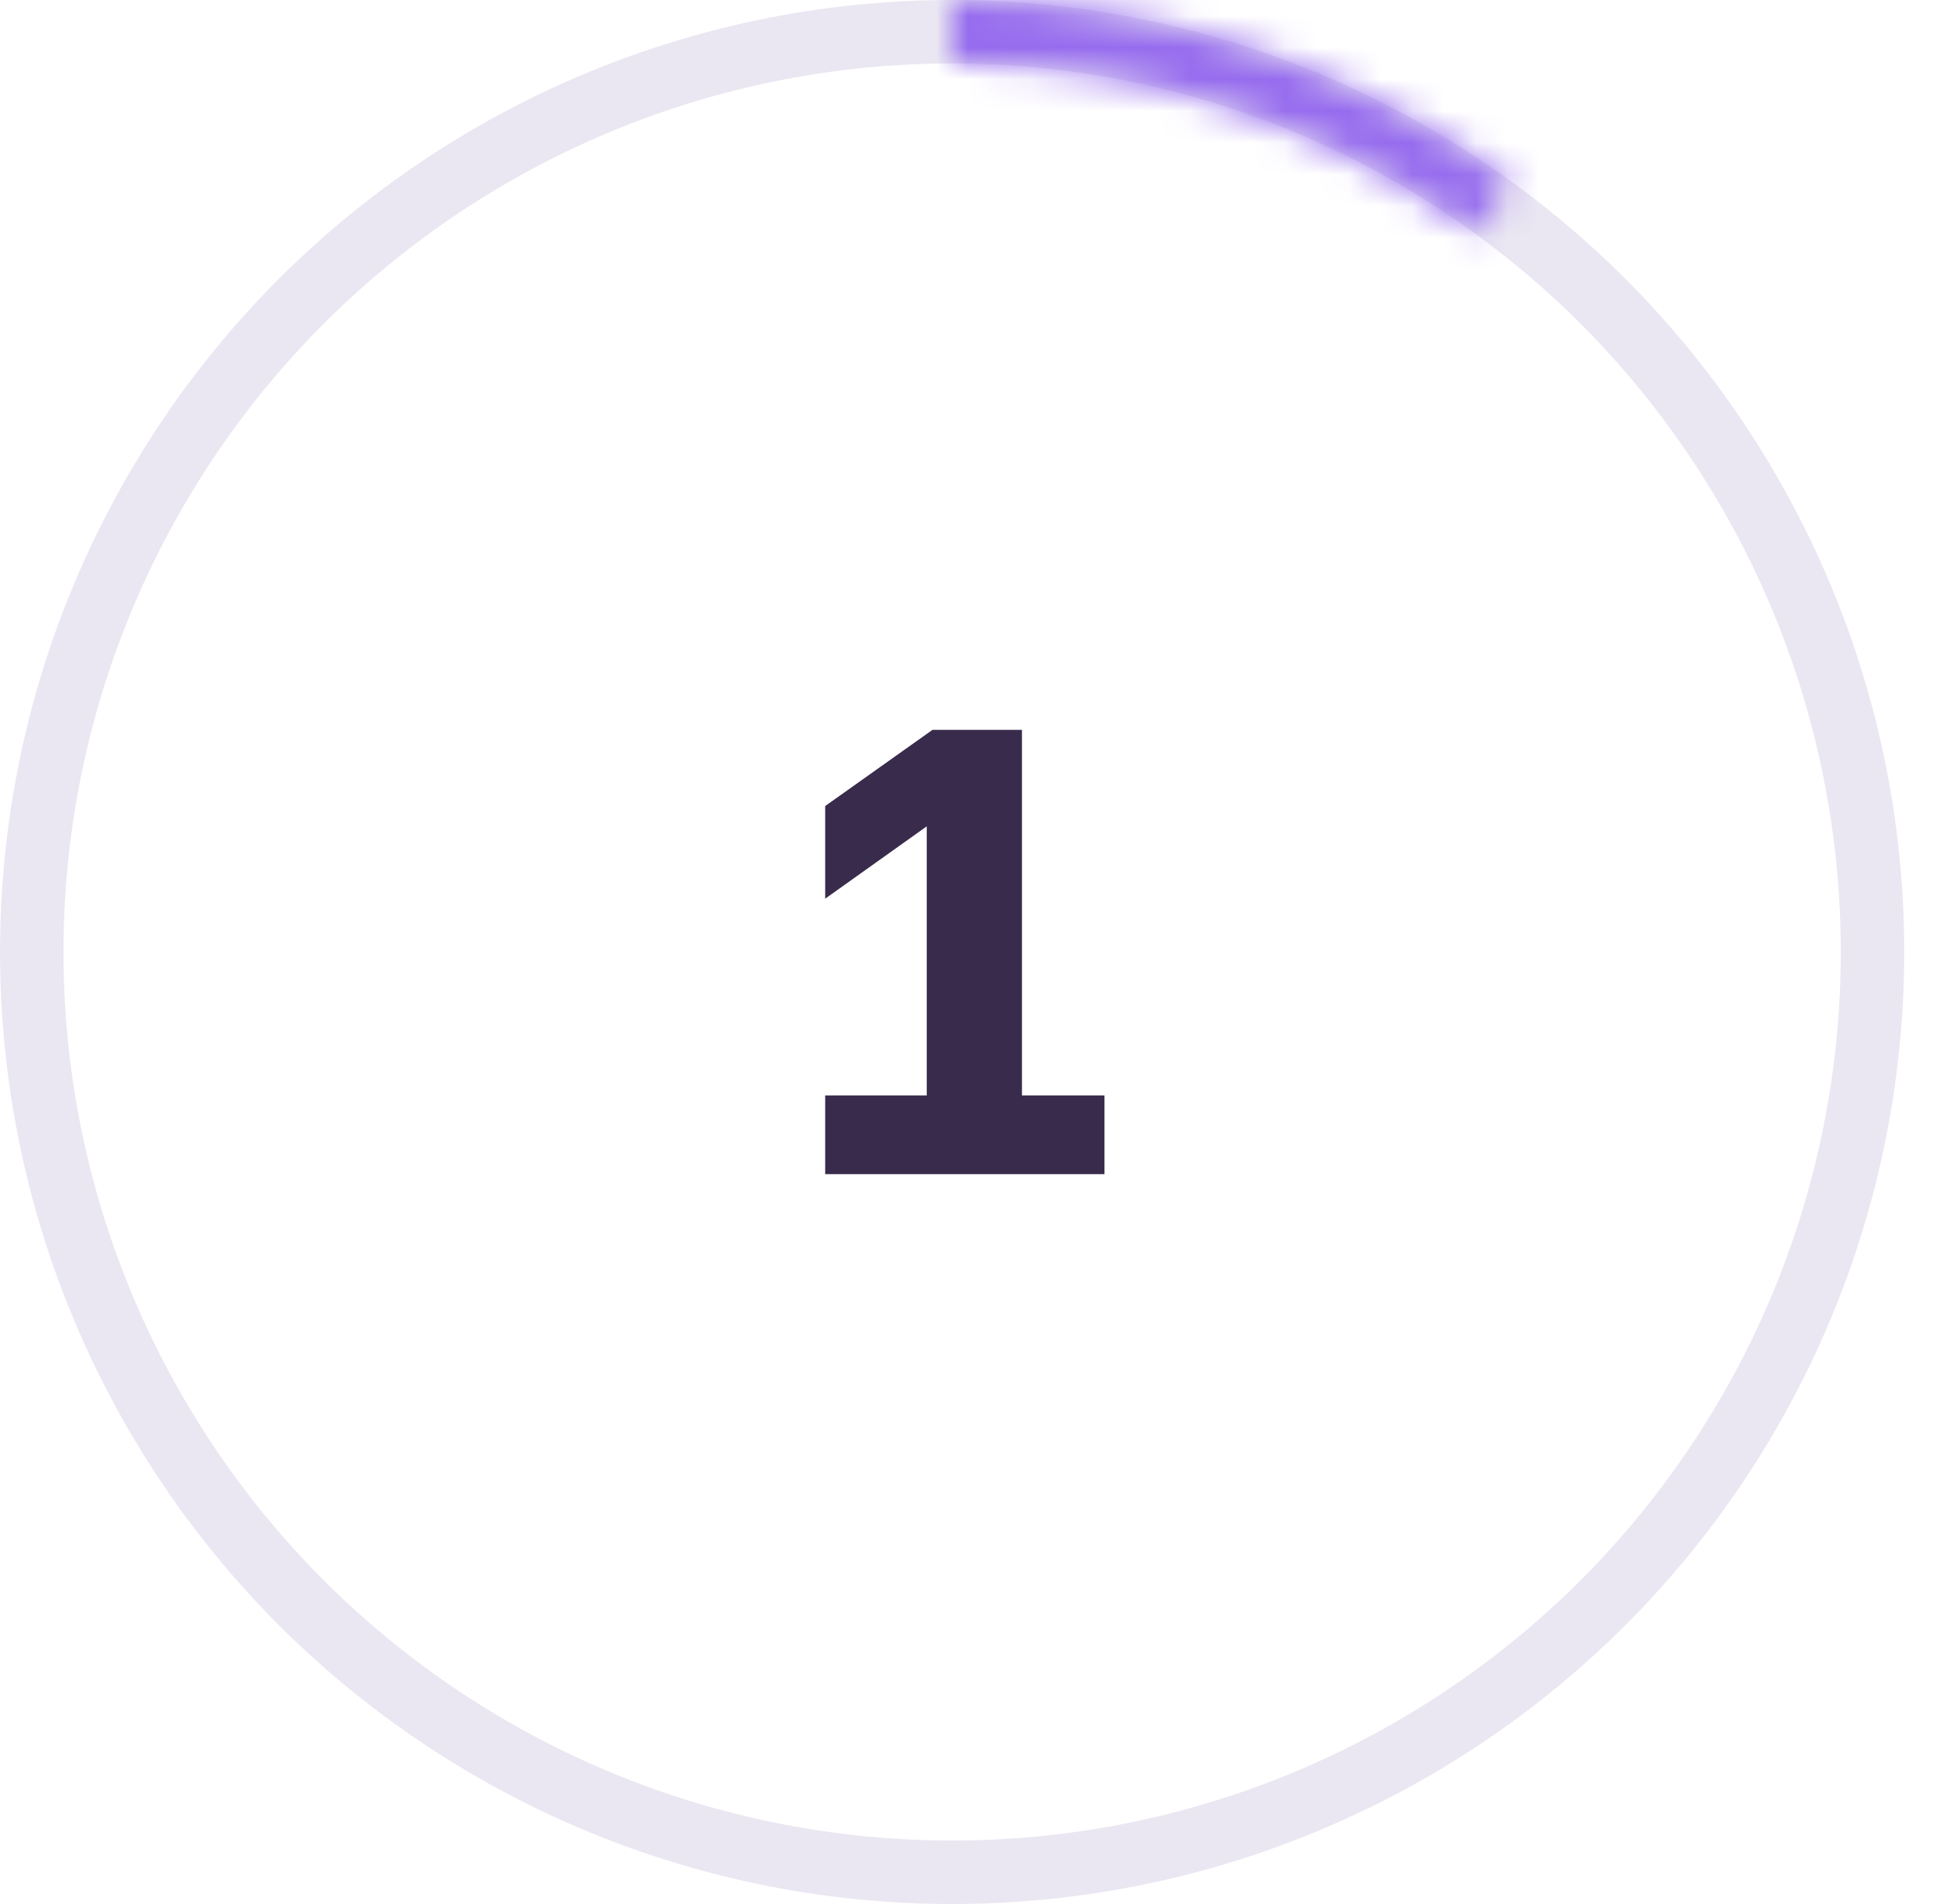 <svg width="61" height="60" viewBox="0 0 61 60" fill="none" xmlns="http://www.w3.org/2000/svg">
<circle cx="30" cy="30" r="29" stroke="#EAE7F2" stroke-width="2"/>
<mask id="path-2-inside-1_1_4197" fill="white">
<path d="M30 0C36.335 7.55486e-08 42.508 2.006 47.634 5.729L46.461 7.343C41.676 3.867 35.914 1.995 30 1.995V0Z"/>
</mask>
<path d="M30 0C36.335 7.55486e-08 42.508 2.006 47.634 5.729L46.461 7.343C41.676 3.867 35.914 1.995 30 1.995V0Z" stroke="#966CEE" stroke-width="4" mask="url(#path-2-inside-1_1_4197)"/>
<path d="M26 34.52H29.2V26.04L26 28.32V25.4L29.38 23H32.2V34.52H34.8V37H26V34.52Z" fill="#392B4B"/>
</svg>
